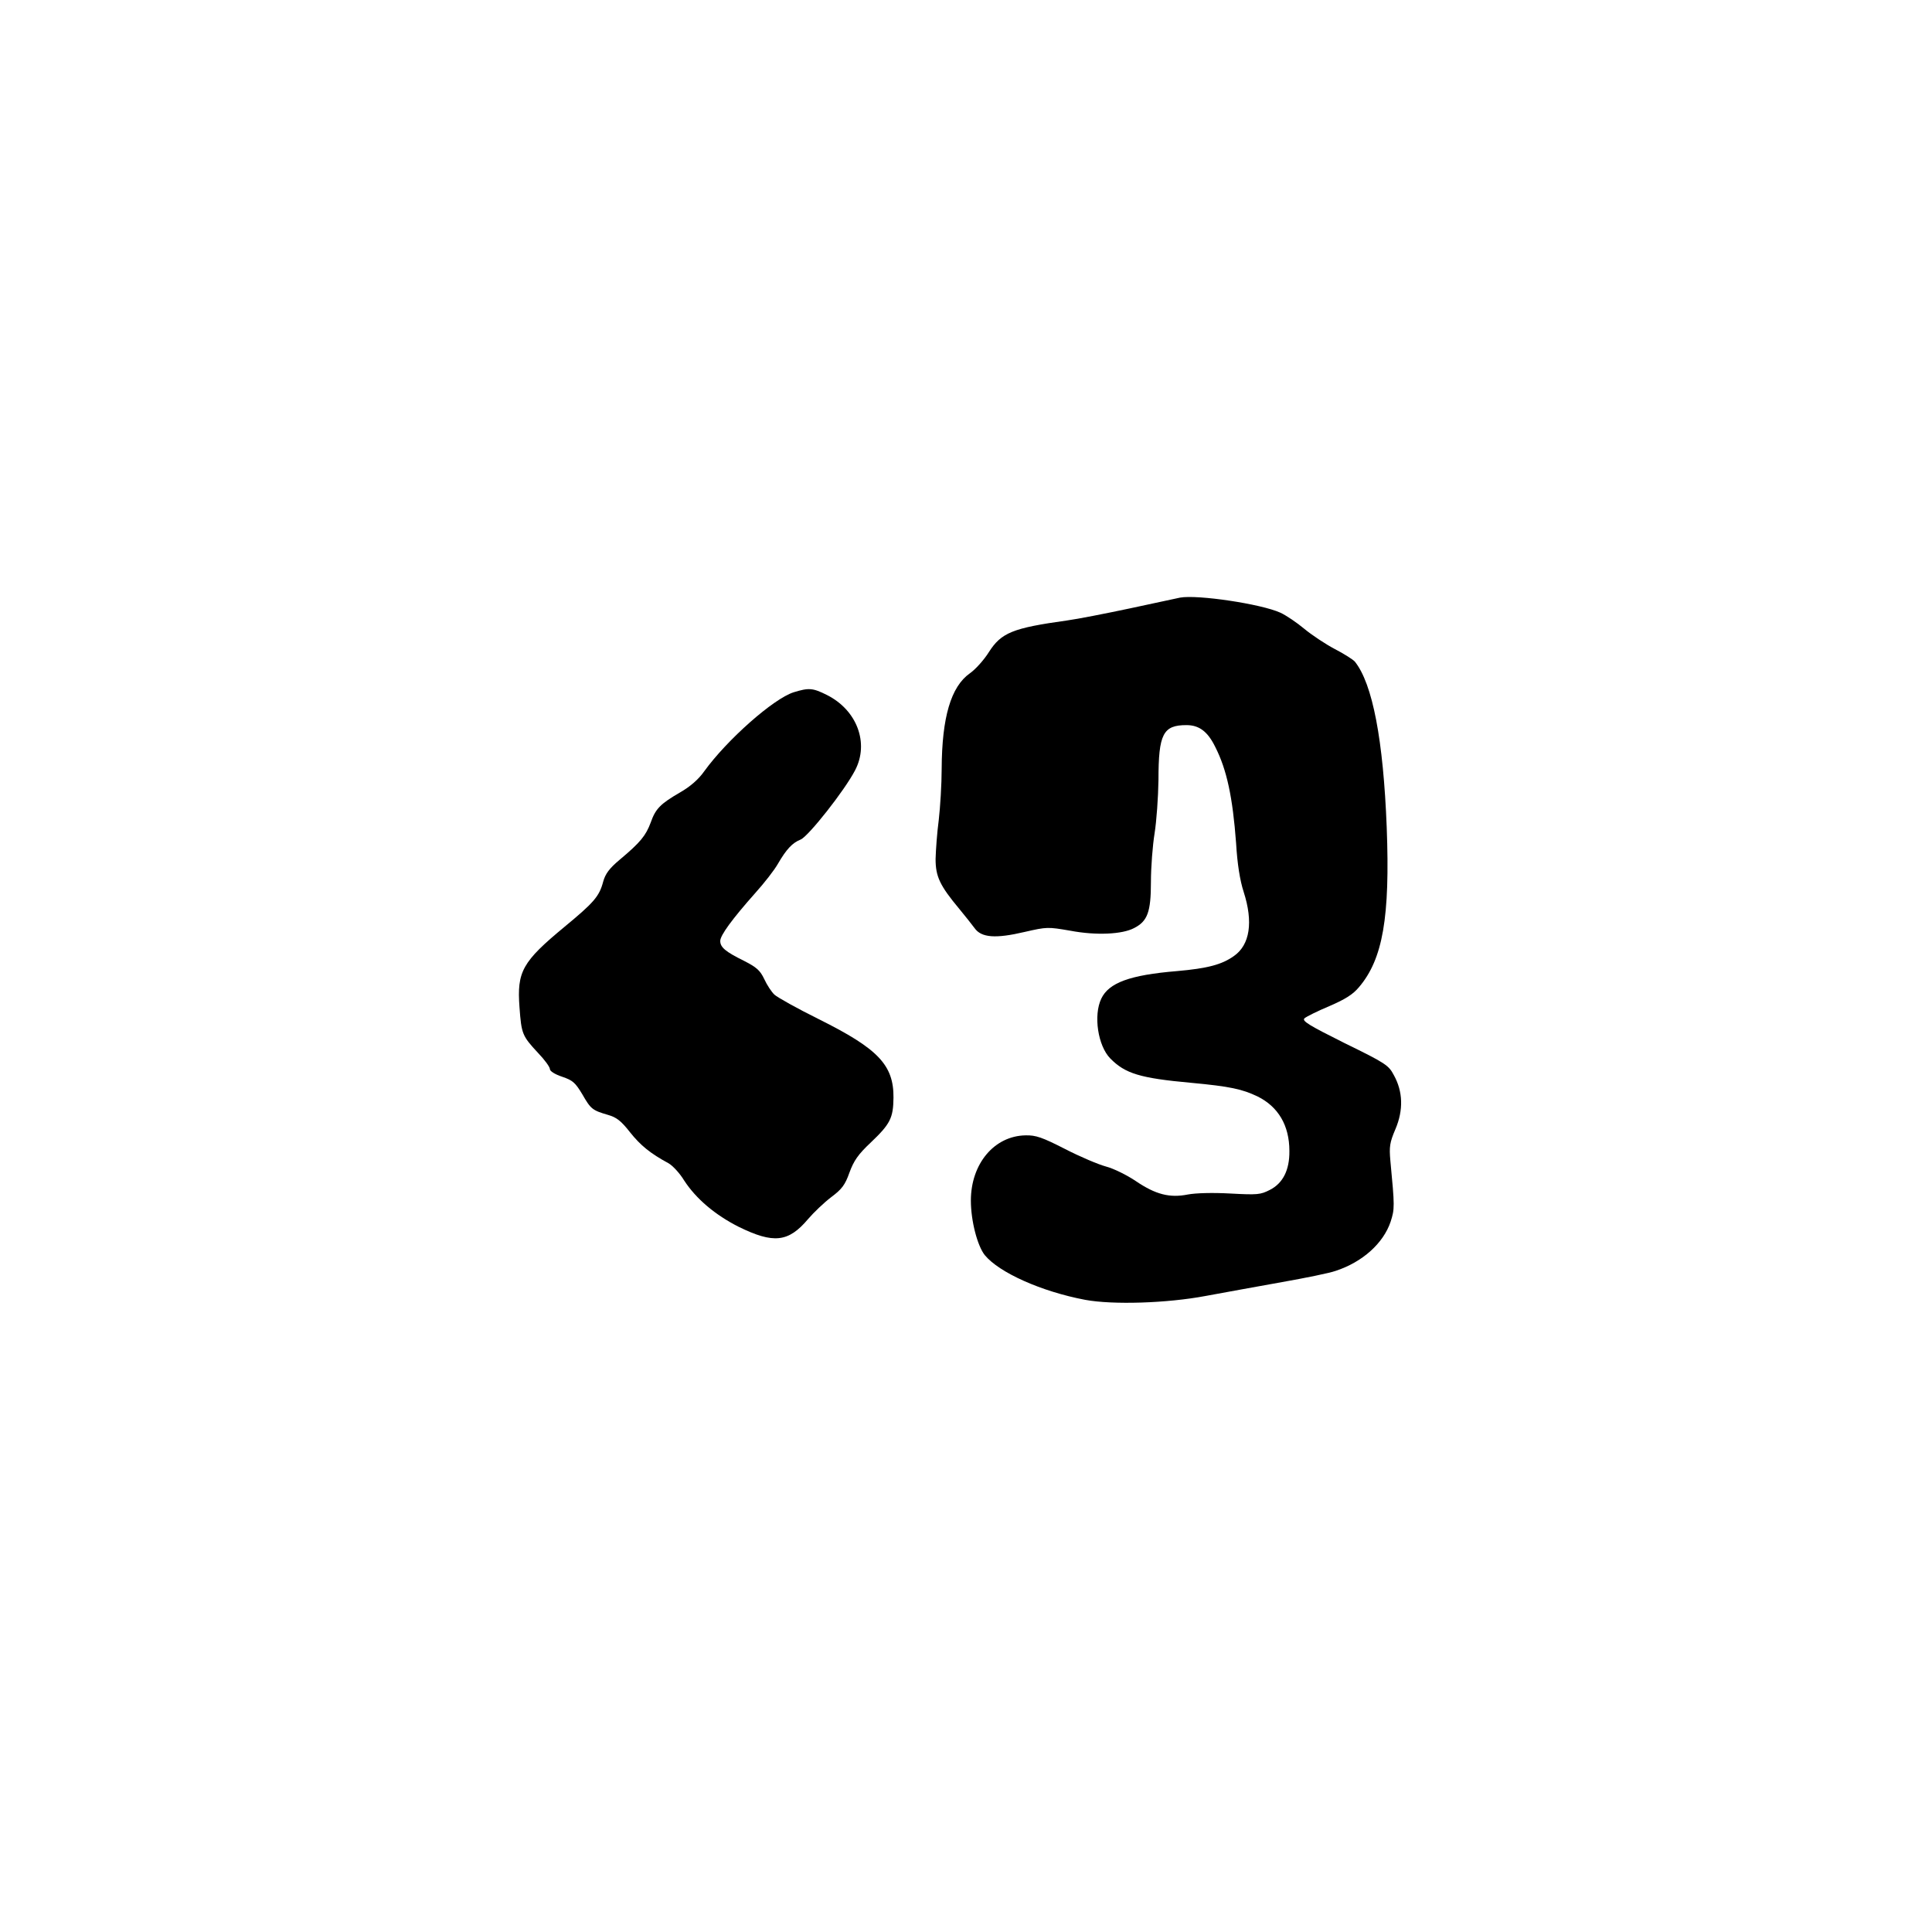 <?xml version="1.0" encoding="UTF-8" standalone="yes"?>
<svg version="1.0" xmlns="http://www.w3.org/2000/svg" width="794" height="794" viewBox="0 0 794 794" preserveAspectRatio="xMidYMid meet">
  <g transform="translate(0,794) scale(0.1,-0.1)" fill="#000000" stroke="none">
    <path d="M4850 5484 c-14 -3 -106 -23 -205 -44 -99 -21 -216 -44 -260 -50
-223 -31 -270 -50 -321 -130 -20 -32 -55 -71 -78 -87 -78 -55 -115 -181 -116
-393 0 -63 -6 -158 -12 -210 -7 -52 -12 -124 -13 -160 0 -72 17 -109 98 -206
23 -28 51 -63 62 -78 28 -40 87 -44 206 -16 92 21 95 21 188 5 106 -20 213
-15 262 11 55 28 69 66 69 189 0 61 7 151 15 200 8 50 15 149 16 220 0 189 19
225 115 225 52 0 87 -26 118 -89 48 -94 72 -208 86 -396 5 -86 16 -154 31
-200 40 -124 26 -218 -40 -264 -49 -35 -108 -51 -235 -62 -193 -16 -279 -48
-310 -113 -33 -69 -14 -194 37 -246 61 -62 122 -81 332 -100 161 -15 210 -26
273 -56 85 -42 131 -119 131 -224 1 -79 -27 -133 -80 -160 -39 -20 -51 -21
-163 -15 -73 4 -142 2 -174 -4 -75 -15 -133 0 -214 55 -37 25 -92 52 -123 60
-30 8 -106 40 -168 72 -94 48 -120 57 -162 56 -129 -2 -225 -117 -225 -268 0
-84 27 -186 57 -224 59 -72 233 -150 413 -184 114 -21 336 -14 495 16 77 14
218 40 314 57 96 17 195 37 220 46 110 36 196 113 226 202 17 53 17 62 -1 251
-5 57 -3 74 21 130 33 78 31 154 -7 222 -21 40 -34 49 -202 131 -148 74 -176
91 -165 102 8 7 54 30 102 50 65 28 97 48 122 78 98 115 128 287 114 657 -14
359 -58 590 -131 681 -7 8 -44 32 -83 52 -38 20 -95 58 -125 83 -30 25 -74 55
-98 66 -79 36 -341 75 -412 62z"/>
    <path d="M3262 5095 c-83 -26 -274 -195 -368 -325 -23 -33 -58 -63 -98 -86
-83 -48 -102 -68 -122 -125 -20 -53 -41 -80 -127 -152 -43 -36 -59 -58 -68
-90 -16 -61 -38 -86 -159 -186 -174 -144 -196 -184 -185 -331 8 -109 11 -117
76 -187 27 -28 49 -58 49 -67 0 -8 20 -21 50 -31 44 -15 54 -24 83 -72 35 -61
41 -66 106 -85 35 -10 54 -25 90 -71 43 -54 83 -87 159 -128 17 -10 46 -41 64
-71 49 -75 127 -141 224 -190 143 -70 204 -64 285 32 23 27 66 68 95 90 44 33
57 50 75 101 18 49 36 75 87 123 81 77 93 101 94 185 1 134 -63 201 -306 322
-89 44 -171 90 -183 101 -12 11 -31 40 -42 64 -17 36 -32 49 -83 75 -77 38
-98 56 -98 82 0 23 49 90 144 197 37 41 79 95 93 120 35 60 59 86 94 100 32
14 180 201 223 284 59 112 8 248 -116 310 -58 29 -74 30 -136 11z"/>
  </g>
</svg>